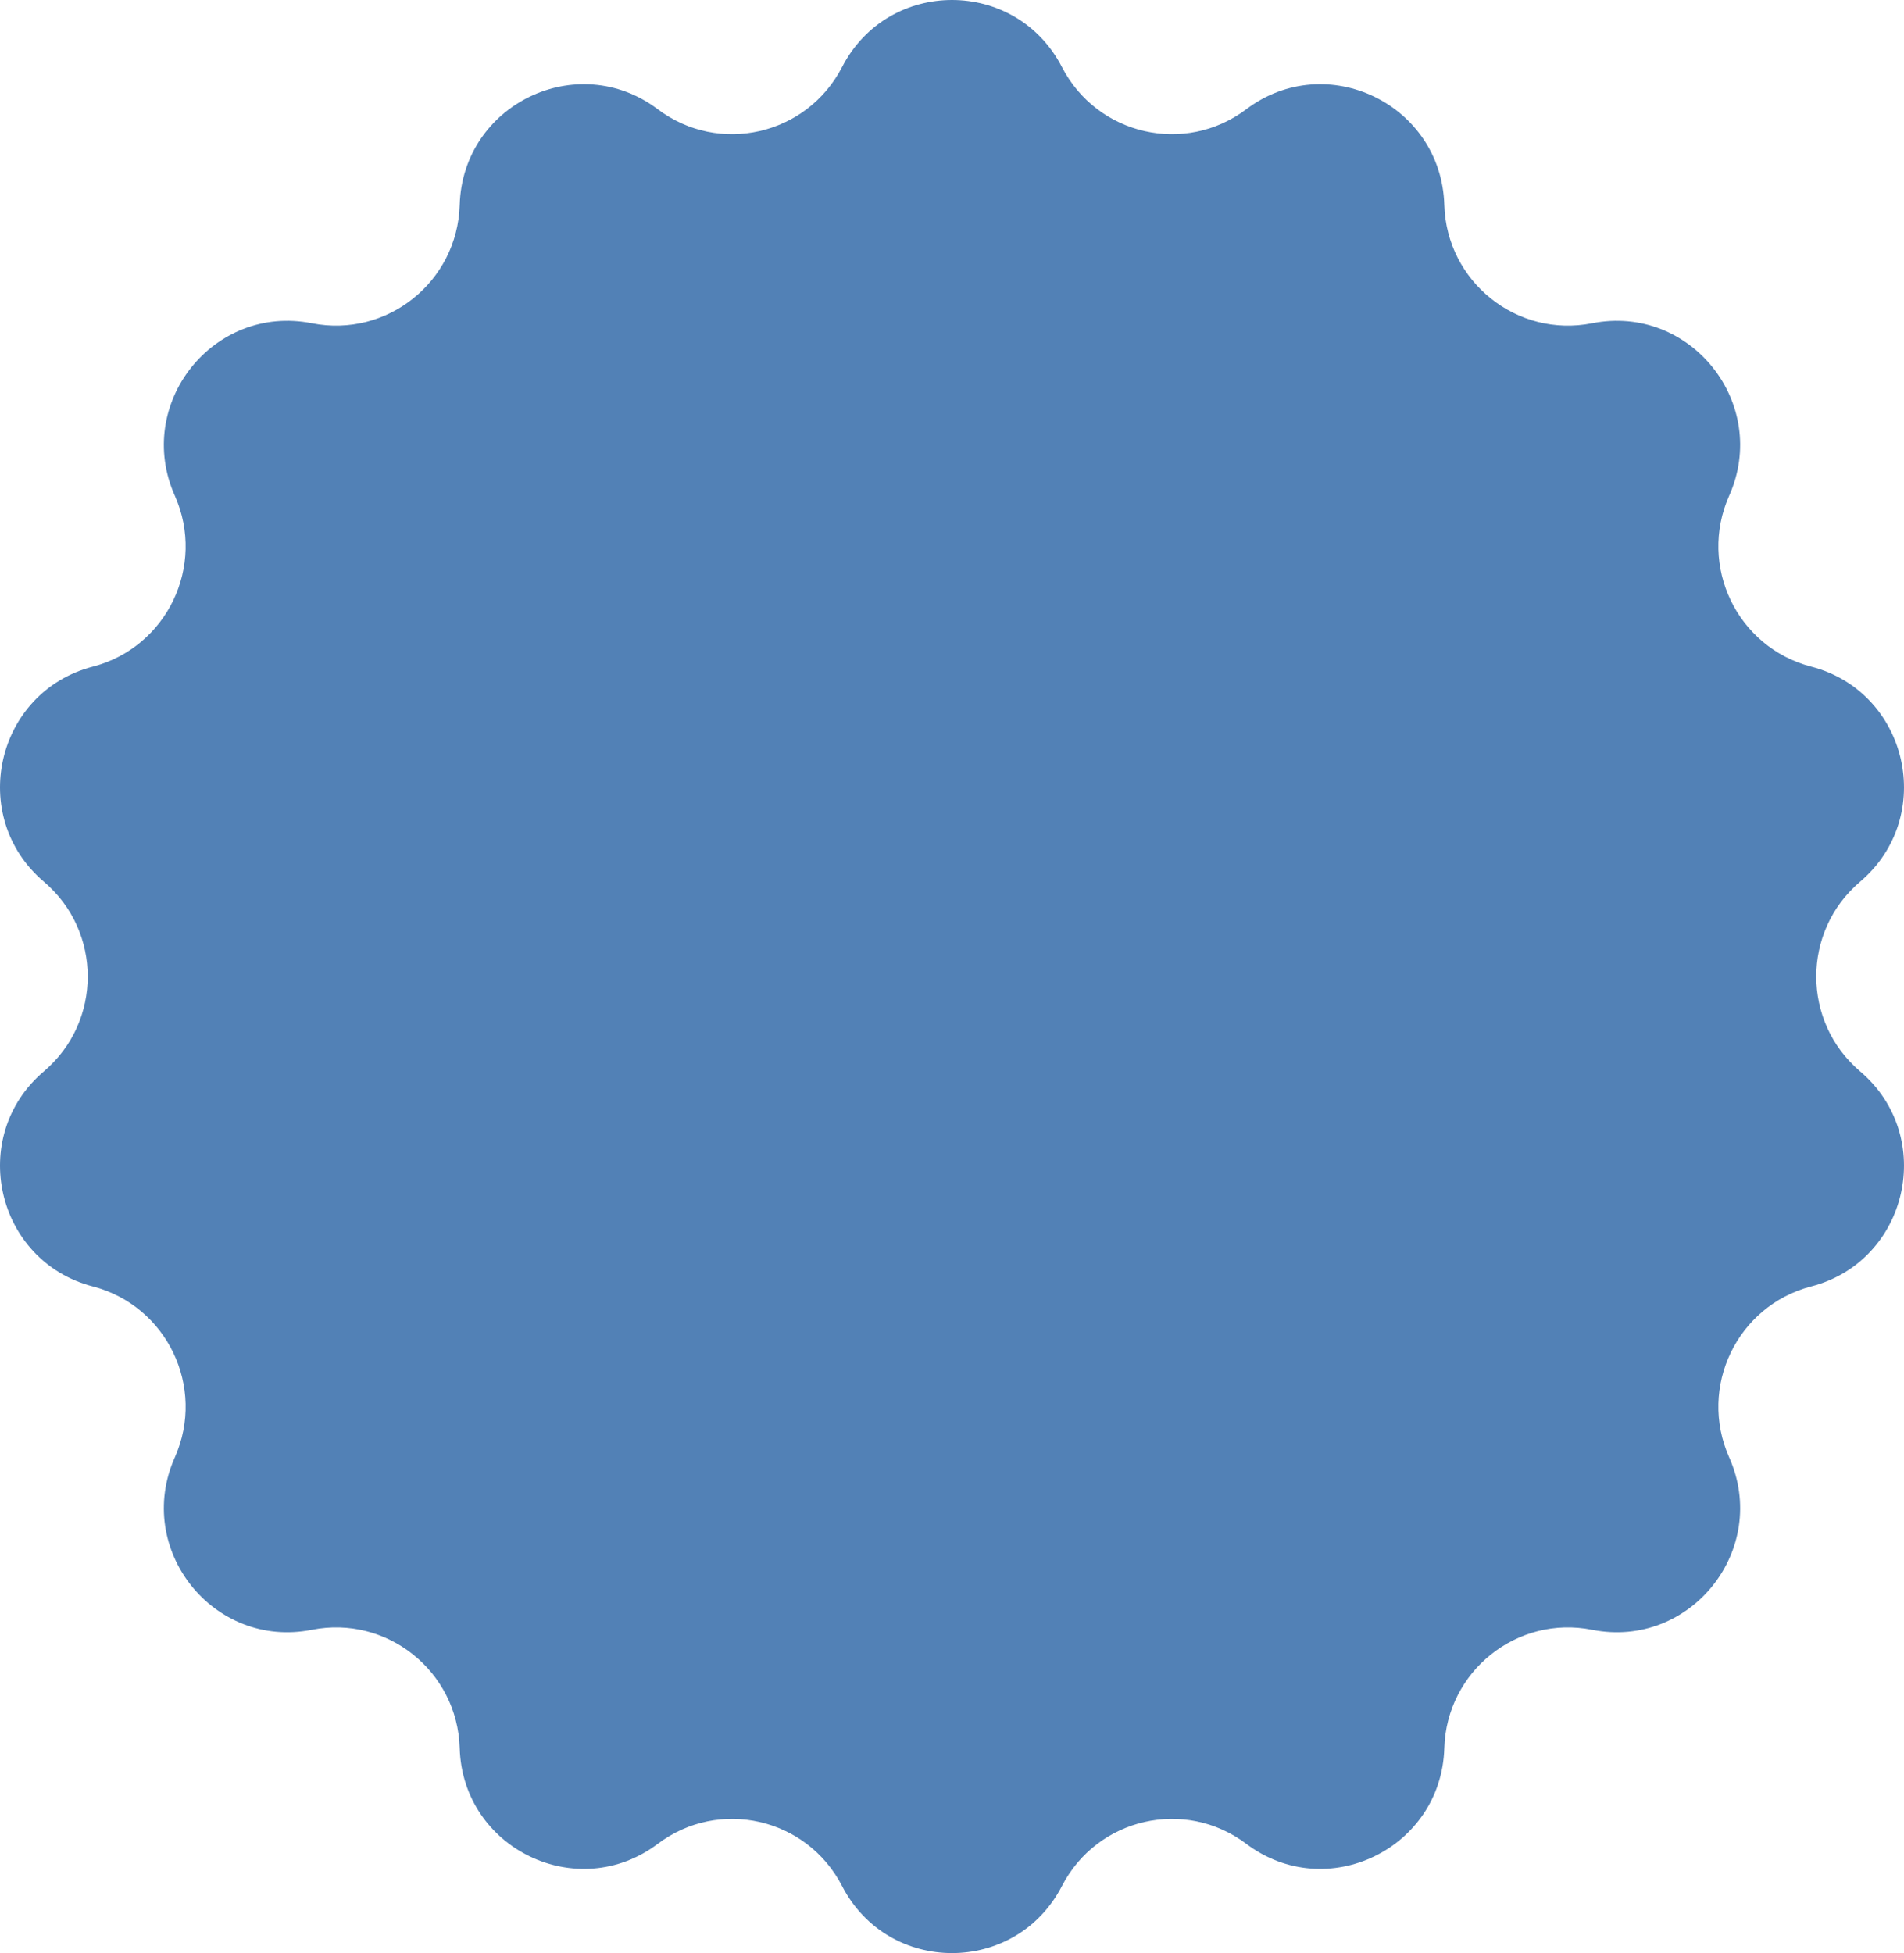 <?xml version="1.0" encoding="UTF-8"?> <svg xmlns="http://www.w3.org/2000/svg" width="78" height="80" viewBox="0 0 78 80" fill="none"><g clip-path="url(#clip0_58_12)"><path d="M43.504 2.748C41.611 -0.916 36.389 -0.916 34.496 2.748C33.054 5.542 29.456 6.366 26.948 4.477C23.659 1.999 18.952 4.273 18.832 8.398C18.74 11.543 15.854 13.851 12.778 13.241C8.743 12.441 5.486 16.538 7.162 20.306C8.44 23.18 6.839 26.516 3.803 27.306C-0.179 28.341 -1.341 33.45 1.798 36.116C4.193 38.148 4.193 41.852 1.798 43.884C-1.341 46.55 -0.179 51.659 3.803 52.694C6.839 53.484 8.44 56.82 7.162 59.694C5.486 63.462 8.743 67.559 12.778 66.758C15.854 66.148 18.74 68.457 18.832 71.602C18.952 75.727 23.659 78.001 26.948 75.523C29.456 73.634 33.054 74.457 34.496 77.252C36.389 80.916 41.611 80.916 43.504 77.252C44.946 74.457 48.544 73.634 51.053 75.523C54.342 78.001 59.048 75.727 59.168 71.602C59.26 68.457 62.145 66.148 65.222 66.758C69.257 67.559 72.514 63.462 70.838 59.694C69.56 56.82 71.161 53.484 74.197 52.694C78.179 51.659 79.341 46.55 76.202 43.884C73.807 41.852 73.807 38.148 76.202 36.116C79.341 33.45 78.179 28.341 74.197 27.306C71.161 26.516 69.56 23.18 70.838 20.306C72.514 16.538 69.257 12.441 65.222 13.241C62.145 13.851 59.26 11.543 59.168 8.398C59.048 4.273 54.342 1.999 51.053 4.477C48.544 6.366 44.946 5.542 43.504 2.748Z" fill="#5281B6"></path></g><defs><clipPath id="clip0_58_12"><rect width="78" height="80" fill="white"></rect></clipPath></defs></svg> 